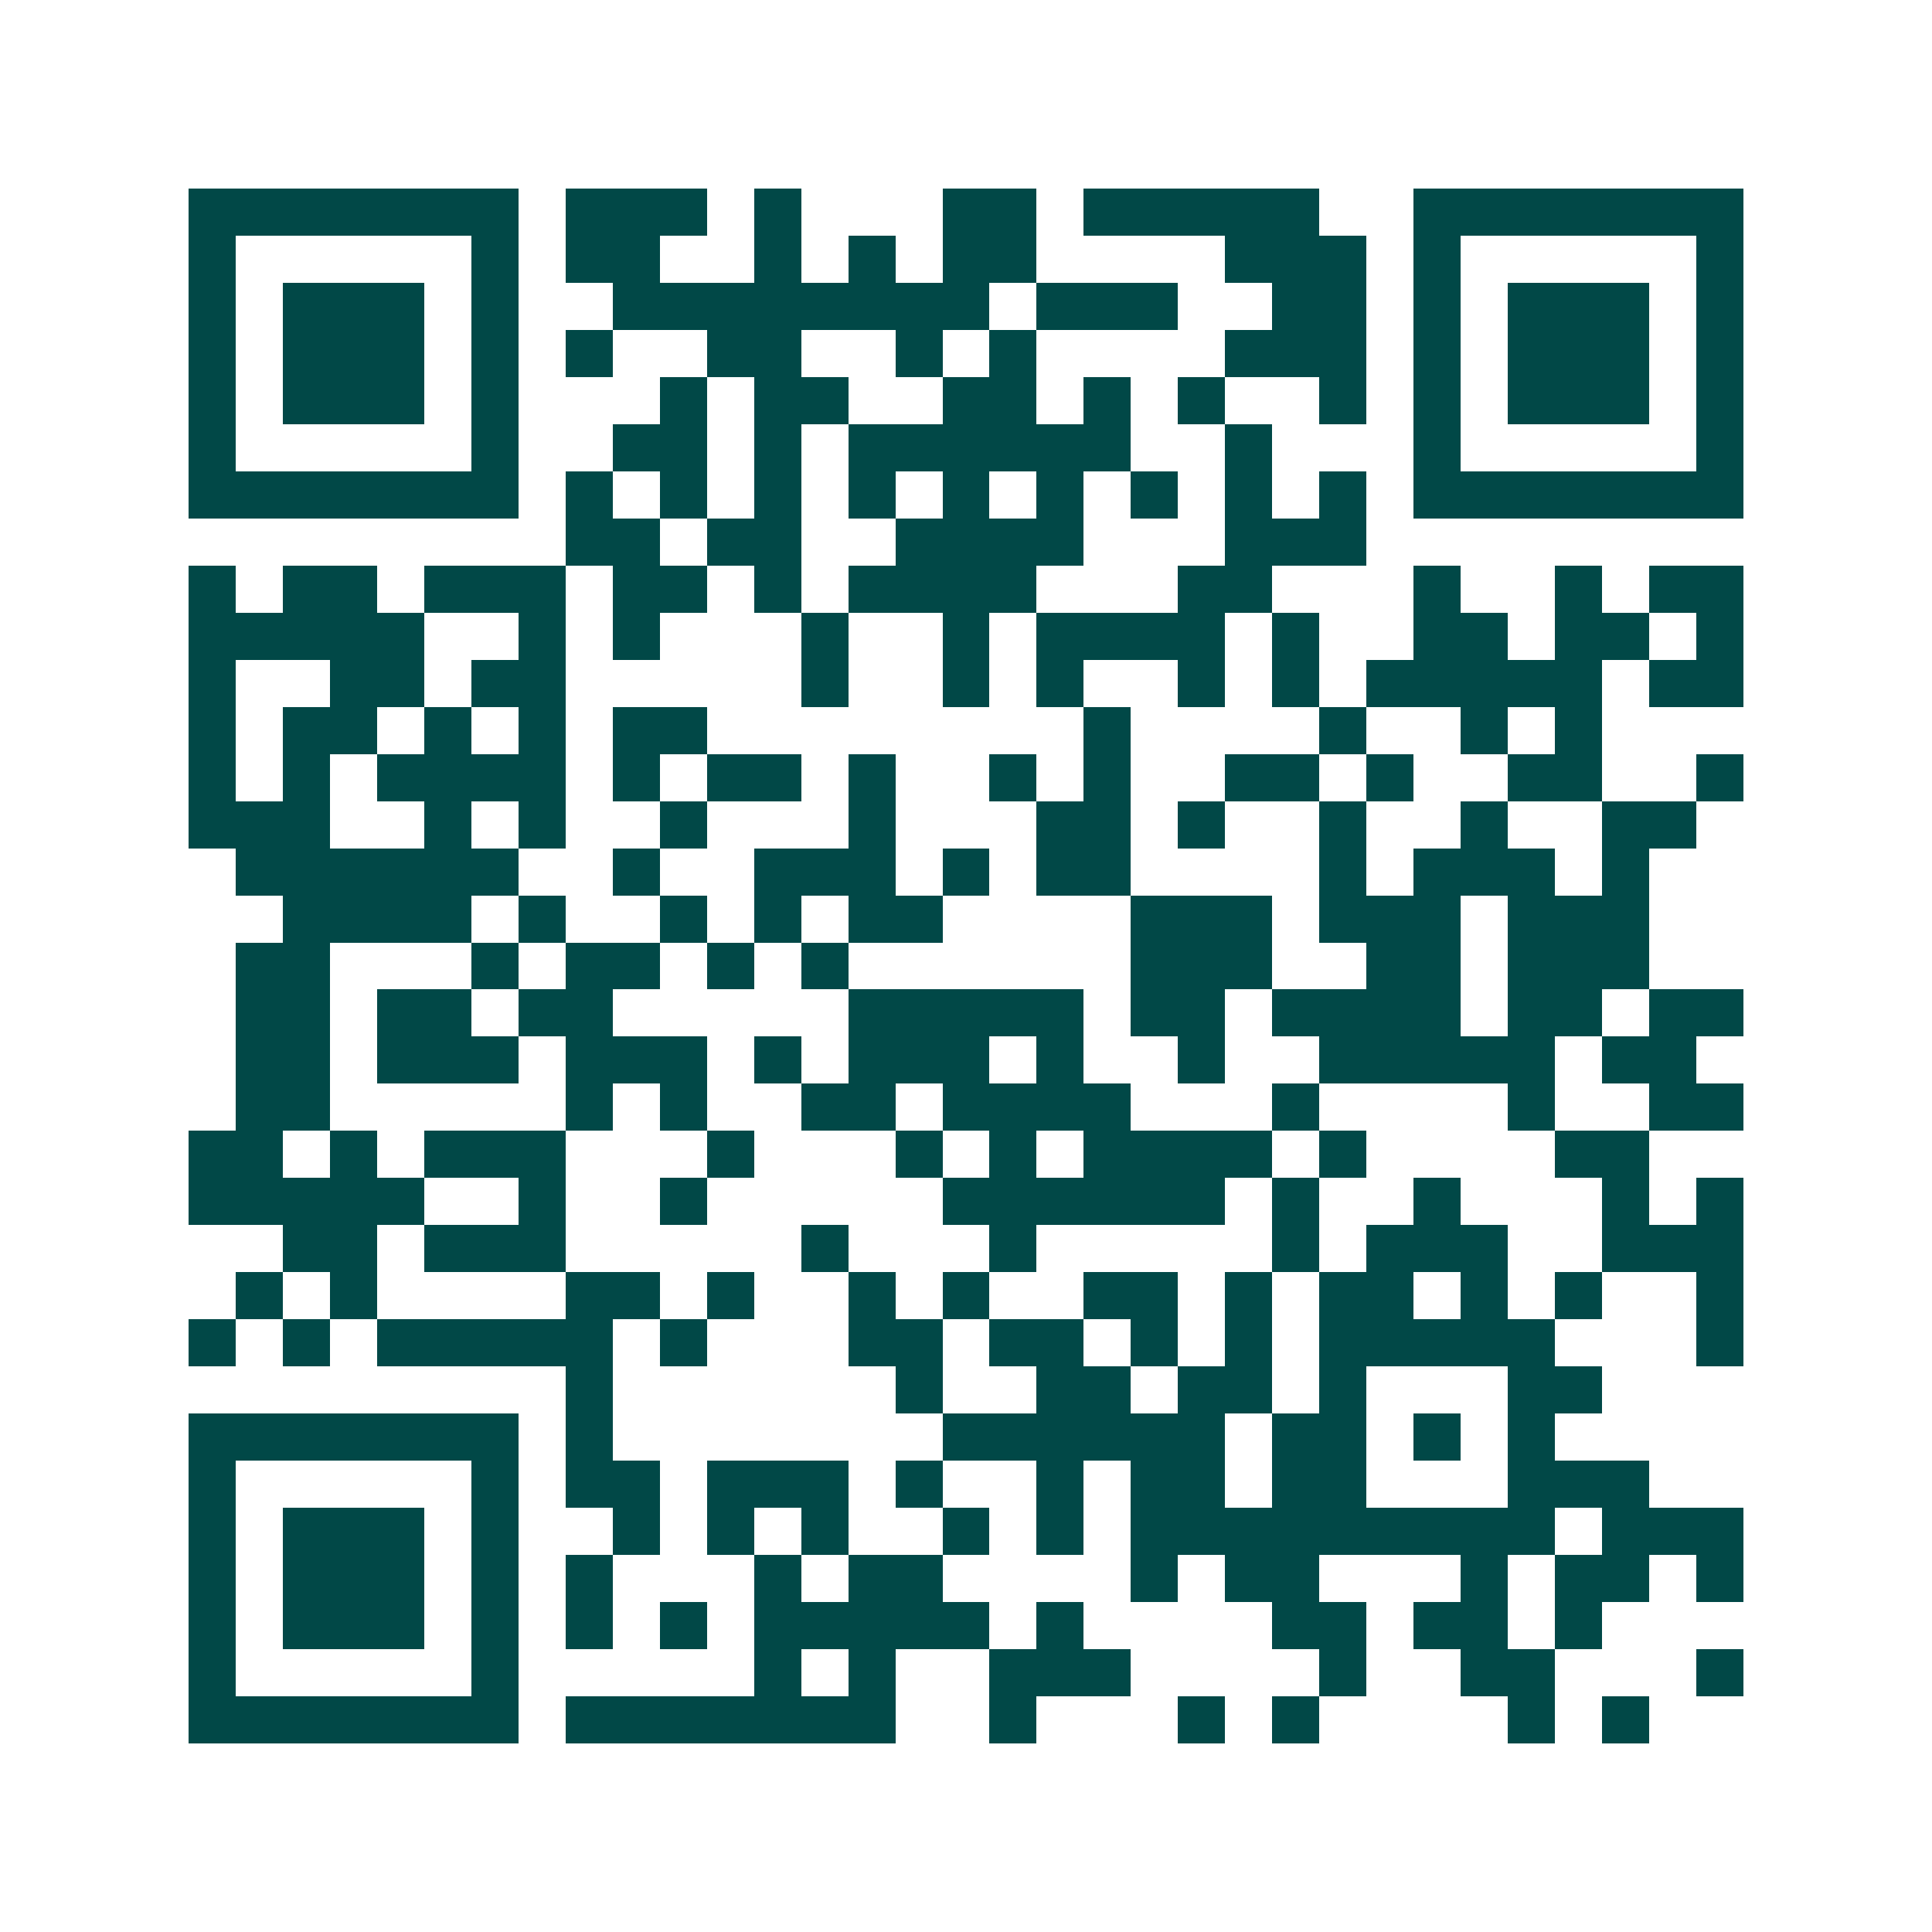 <svg xmlns="http://www.w3.org/2000/svg" width="200" height="200" viewBox="0 0 41 41" shape-rendering="crispEdges"><path fill="#ffffff" d="M0 0h41v41H0z"/><path stroke="#014847" d="M4 4.5h7m1 0h3m1 0h1m3 0h2m1 0h5m2 0h7M4 5.5h1m5 0h1m1 0h2m2 0h1m1 0h1m1 0h2m4 0h3m1 0h1m5 0h1M4 6.5h1m1 0h3m1 0h1m2 0h8m1 0h3m2 0h2m1 0h1m1 0h3m1 0h1M4 7.5h1m1 0h3m1 0h1m1 0h1m2 0h2m2 0h1m1 0h1m4 0h3m1 0h1m1 0h3m1 0h1M4 8.5h1m1 0h3m1 0h1m3 0h1m1 0h2m2 0h2m1 0h1m1 0h1m2 0h1m1 0h1m1 0h3m1 0h1M4 9.5h1m5 0h1m2 0h2m1 0h1m1 0h6m2 0h1m3 0h1m5 0h1M4 10.5h7m1 0h1m1 0h1m1 0h1m1 0h1m1 0h1m1 0h1m1 0h1m1 0h1m1 0h1m1 0h7M12 11.5h2m1 0h2m2 0h4m3 0h3M4 12.5h1m1 0h2m1 0h3m1 0h2m1 0h1m1 0h4m3 0h2m3 0h1m2 0h1m1 0h2M4 13.5h5m2 0h1m1 0h1m3 0h1m2 0h1m1 0h4m1 0h1m2 0h2m1 0h2m1 0h1M4 14.5h1m2 0h2m1 0h2m5 0h1m2 0h1m1 0h1m2 0h1m1 0h1m1 0h5m1 0h2M4 15.5h1m1 0h2m1 0h1m1 0h1m1 0h2m8 0h1m4 0h1m2 0h1m1 0h1M4 16.5h1m1 0h1m1 0h4m1 0h1m1 0h2m1 0h1m2 0h1m1 0h1m2 0h2m1 0h1m2 0h2m2 0h1M4 17.5h3m2 0h1m1 0h1m2 0h1m3 0h1m3 0h2m1 0h1m2 0h1m2 0h1m2 0h2M5 18.5h6m2 0h1m2 0h3m1 0h1m1 0h2m4 0h1m1 0h3m1 0h1M6 19.5h4m1 0h1m2 0h1m1 0h1m1 0h2m4 0h3m1 0h3m1 0h3M5 20.5h2m3 0h1m1 0h2m1 0h1m1 0h1m6 0h3m2 0h2m1 0h3M5 21.5h2m1 0h2m1 0h2m5 0h5m1 0h2m1 0h4m1 0h2m1 0h2M5 22.5h2m1 0h3m1 0h3m1 0h1m1 0h3m1 0h1m2 0h1m2 0h5m1 0h2M5 23.5h2m5 0h1m1 0h1m2 0h2m1 0h4m3 0h1m4 0h1m2 0h2M4 24.5h2m1 0h1m1 0h3m3 0h1m3 0h1m1 0h1m1 0h4m1 0h1m4 0h2M4 25.5h5m2 0h1m2 0h1m5 0h6m1 0h1m2 0h1m3 0h1m1 0h1M6 26.5h2m1 0h3m5 0h1m3 0h1m5 0h1m1 0h3m2 0h3M5 27.5h1m1 0h1m4 0h2m1 0h1m2 0h1m1 0h1m2 0h2m1 0h1m1 0h2m1 0h1m1 0h1m2 0h1M4 28.5h1m1 0h1m1 0h5m1 0h1m3 0h2m1 0h2m1 0h1m1 0h1m1 0h5m3 0h1M12 29.5h1m6 0h1m2 0h2m1 0h2m1 0h1m3 0h2M4 30.5h7m1 0h1m7 0h6m1 0h2m1 0h1m1 0h1M4 31.5h1m5 0h1m1 0h2m1 0h3m1 0h1m2 0h1m1 0h2m1 0h2m3 0h3M4 32.5h1m1 0h3m1 0h1m2 0h1m1 0h1m1 0h1m2 0h1m1 0h1m1 0h9m1 0h3M4 33.5h1m1 0h3m1 0h1m1 0h1m3 0h1m1 0h2m4 0h1m1 0h2m3 0h1m1 0h2m1 0h1M4 34.5h1m1 0h3m1 0h1m1 0h1m1 0h1m1 0h5m1 0h1m4 0h2m1 0h2m1 0h1M4 35.5h1m5 0h1m5 0h1m1 0h1m2 0h3m4 0h1m2 0h2m3 0h1M4 36.5h7m1 0h7m2 0h1m3 0h1m1 0h1m4 0h1m1 0h1"/></svg>
